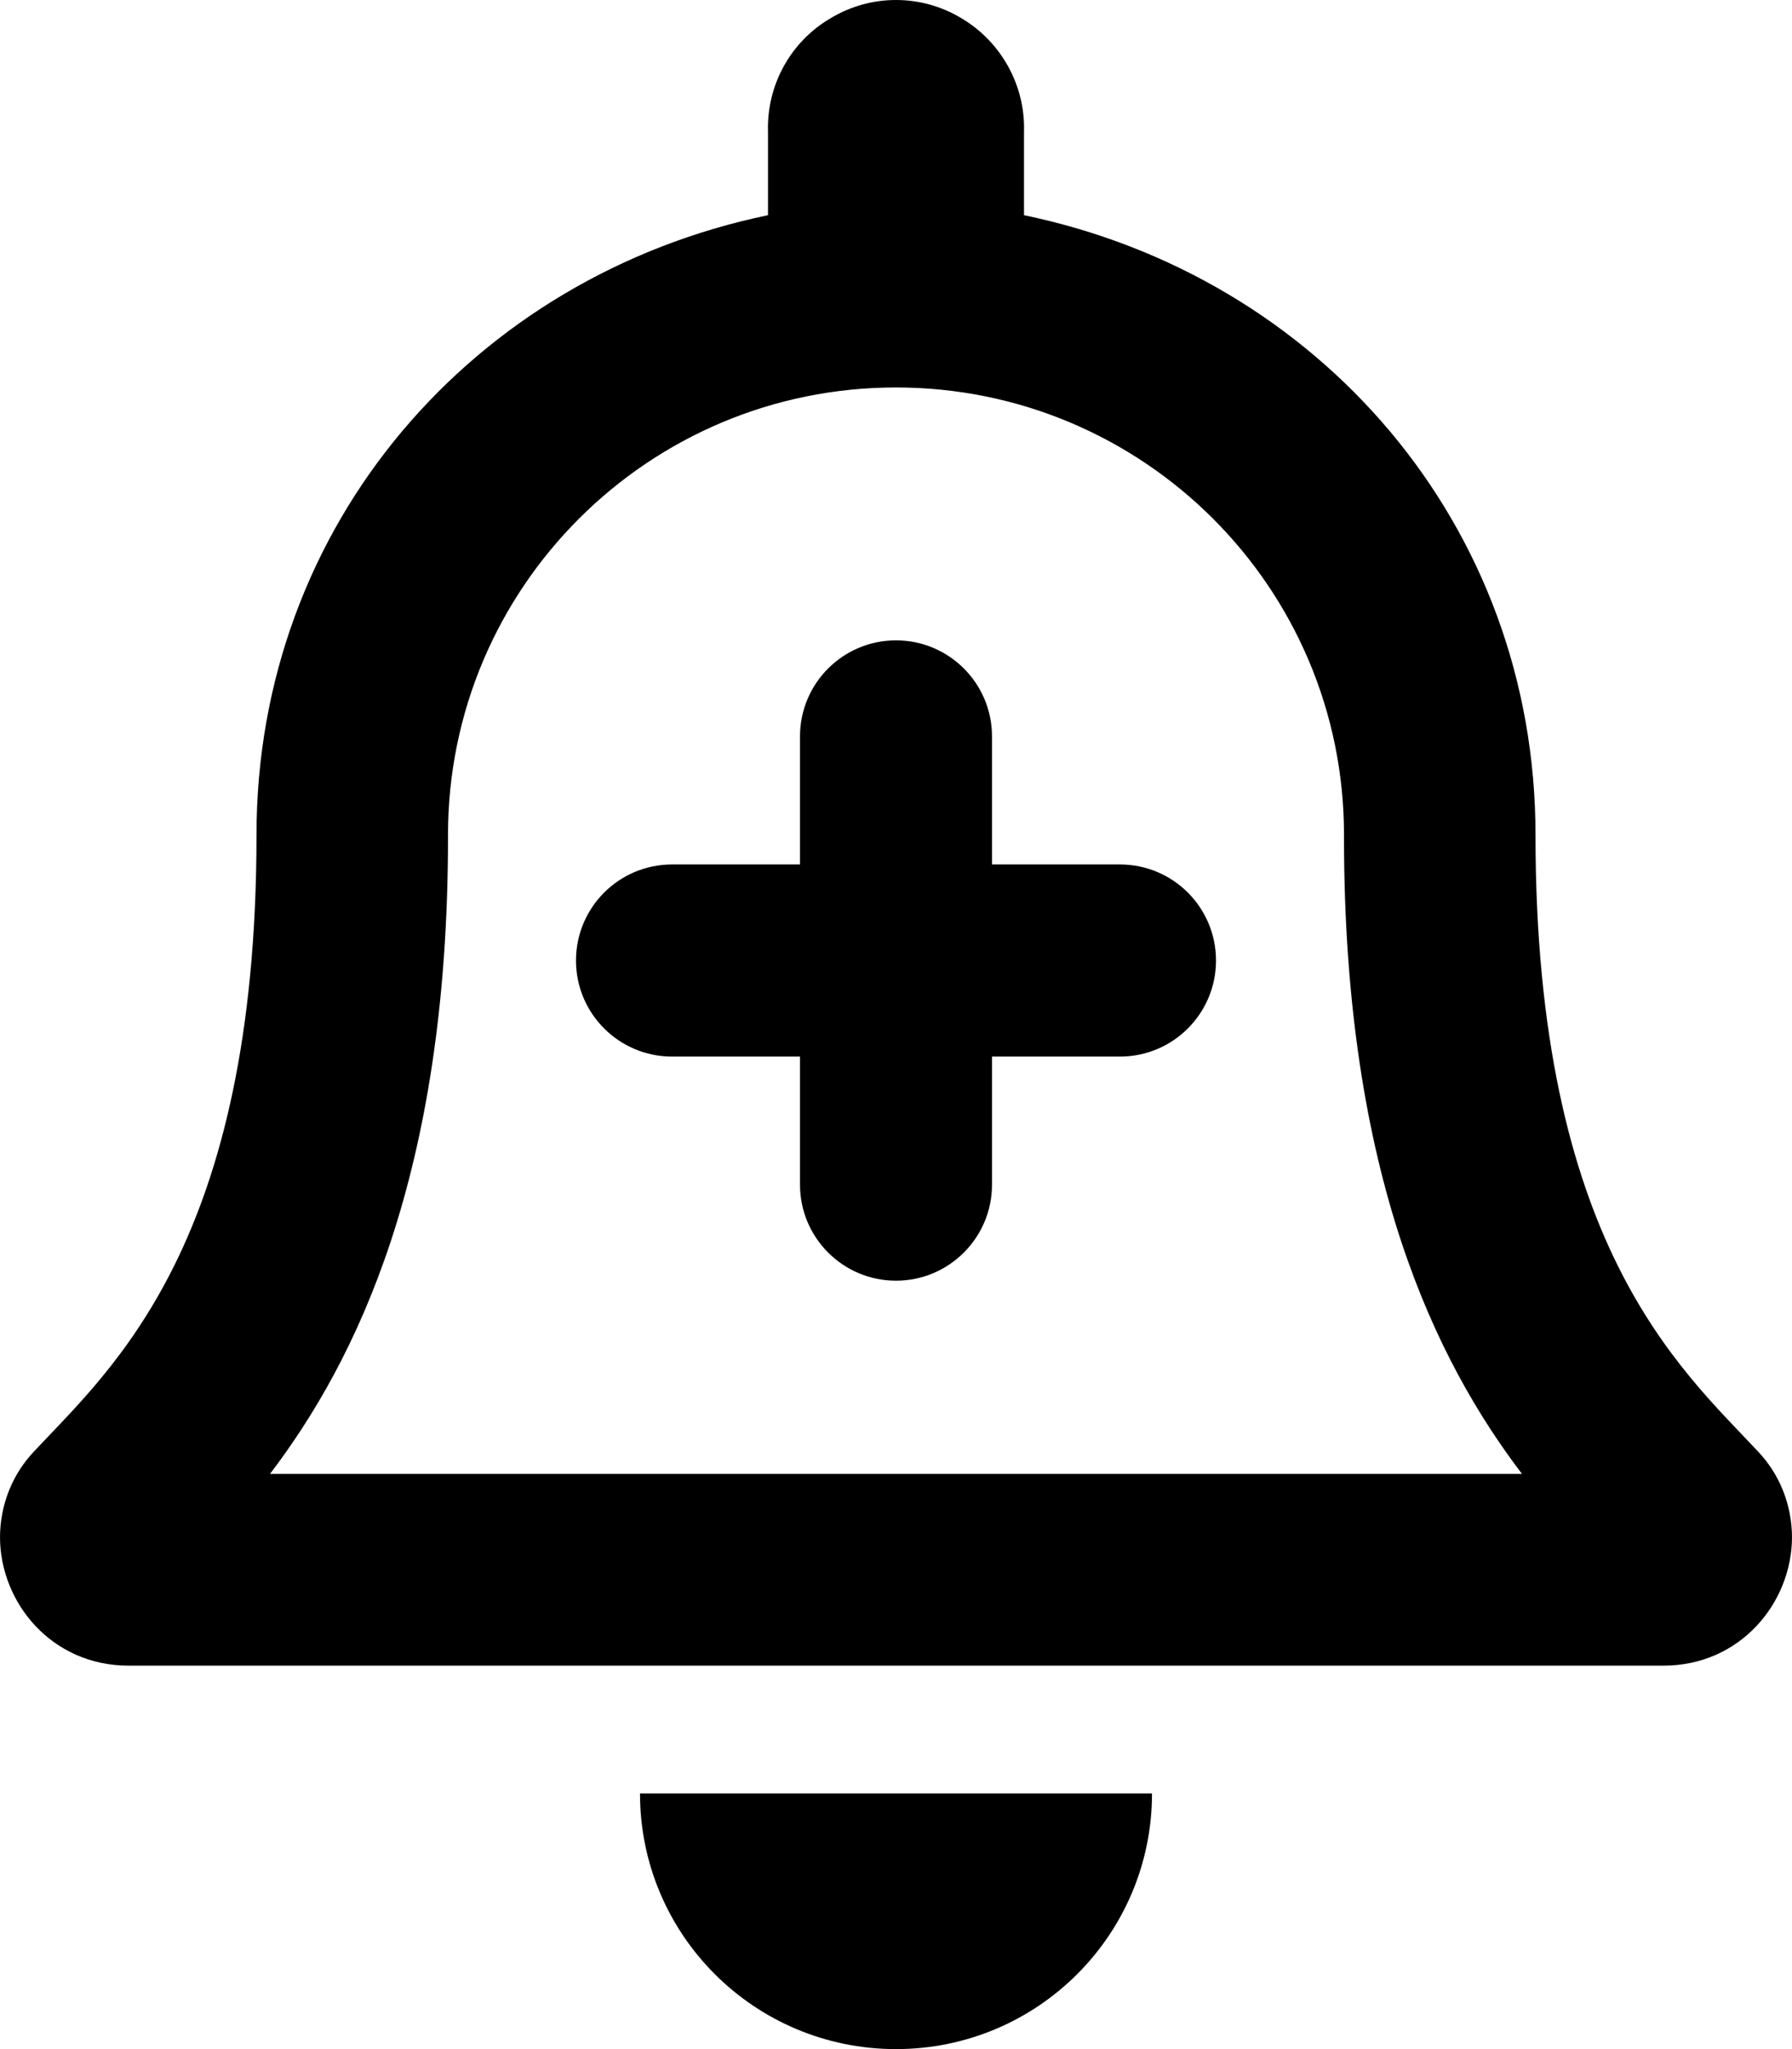 <svg xmlns="http://www.w3.org/2000/svg" viewBox="0 0 448 512"><!-- Font Awesome Pro 6.0.0-alpha2 by @fontawesome - https://fontawesome.com License - https://fontawesome.com/license (Commercial License) --><path d="M224 512C259.375 512 288 483.43 288 448.125H160C160 483.43 188.625 512 224 512ZM439.375 362.54C420 341.833 383.875 310.641 383.875 208.595C383.875 130.994 329.5 68.994 256 53.771V32.939C256.375 21.334 250.25 10.353 240.25 4.494C230.25 -1.498 217.75 -1.498 207.75 4.494C197.625 10.353 191.625 21.334 192 32.939V53.771C118.5 68.994 64.125 130.994 64.125 208.595C64.125 310.641 28 341.833 8.625 362.54C3 368.407 0 376.141 0 384.25C0.125 400.594 13 416.188 32.125 416.188H415.875C435 416.188 447.875 400.594 448 384.25C448 376.141 445 368.407 439.375 362.54ZM67.5 368.282C88.75 340.337 112 294.052 112 209.22V208.595C112 146.837 162.125 96.814 224 96.814S336 146.837 336 208.595V209.22C336 294.177 359.25 340.337 380.5 368.282H67.5ZM280 216.001H248V184.001C248 170.751 237.25 160.001 224 160.001S200 170.751 200 184.001V216.001H168C154.75 216.001 144 226.751 144 240.001S154.75 264.001 168 264.001H200V296.001C200 309.251 210.75 320.001 224 320.001S248 309.251 248 296.001V264.001H280C293.25 264.001 304 253.251 304 240.001S293.25 216.001 280 216.001Z"/></svg>